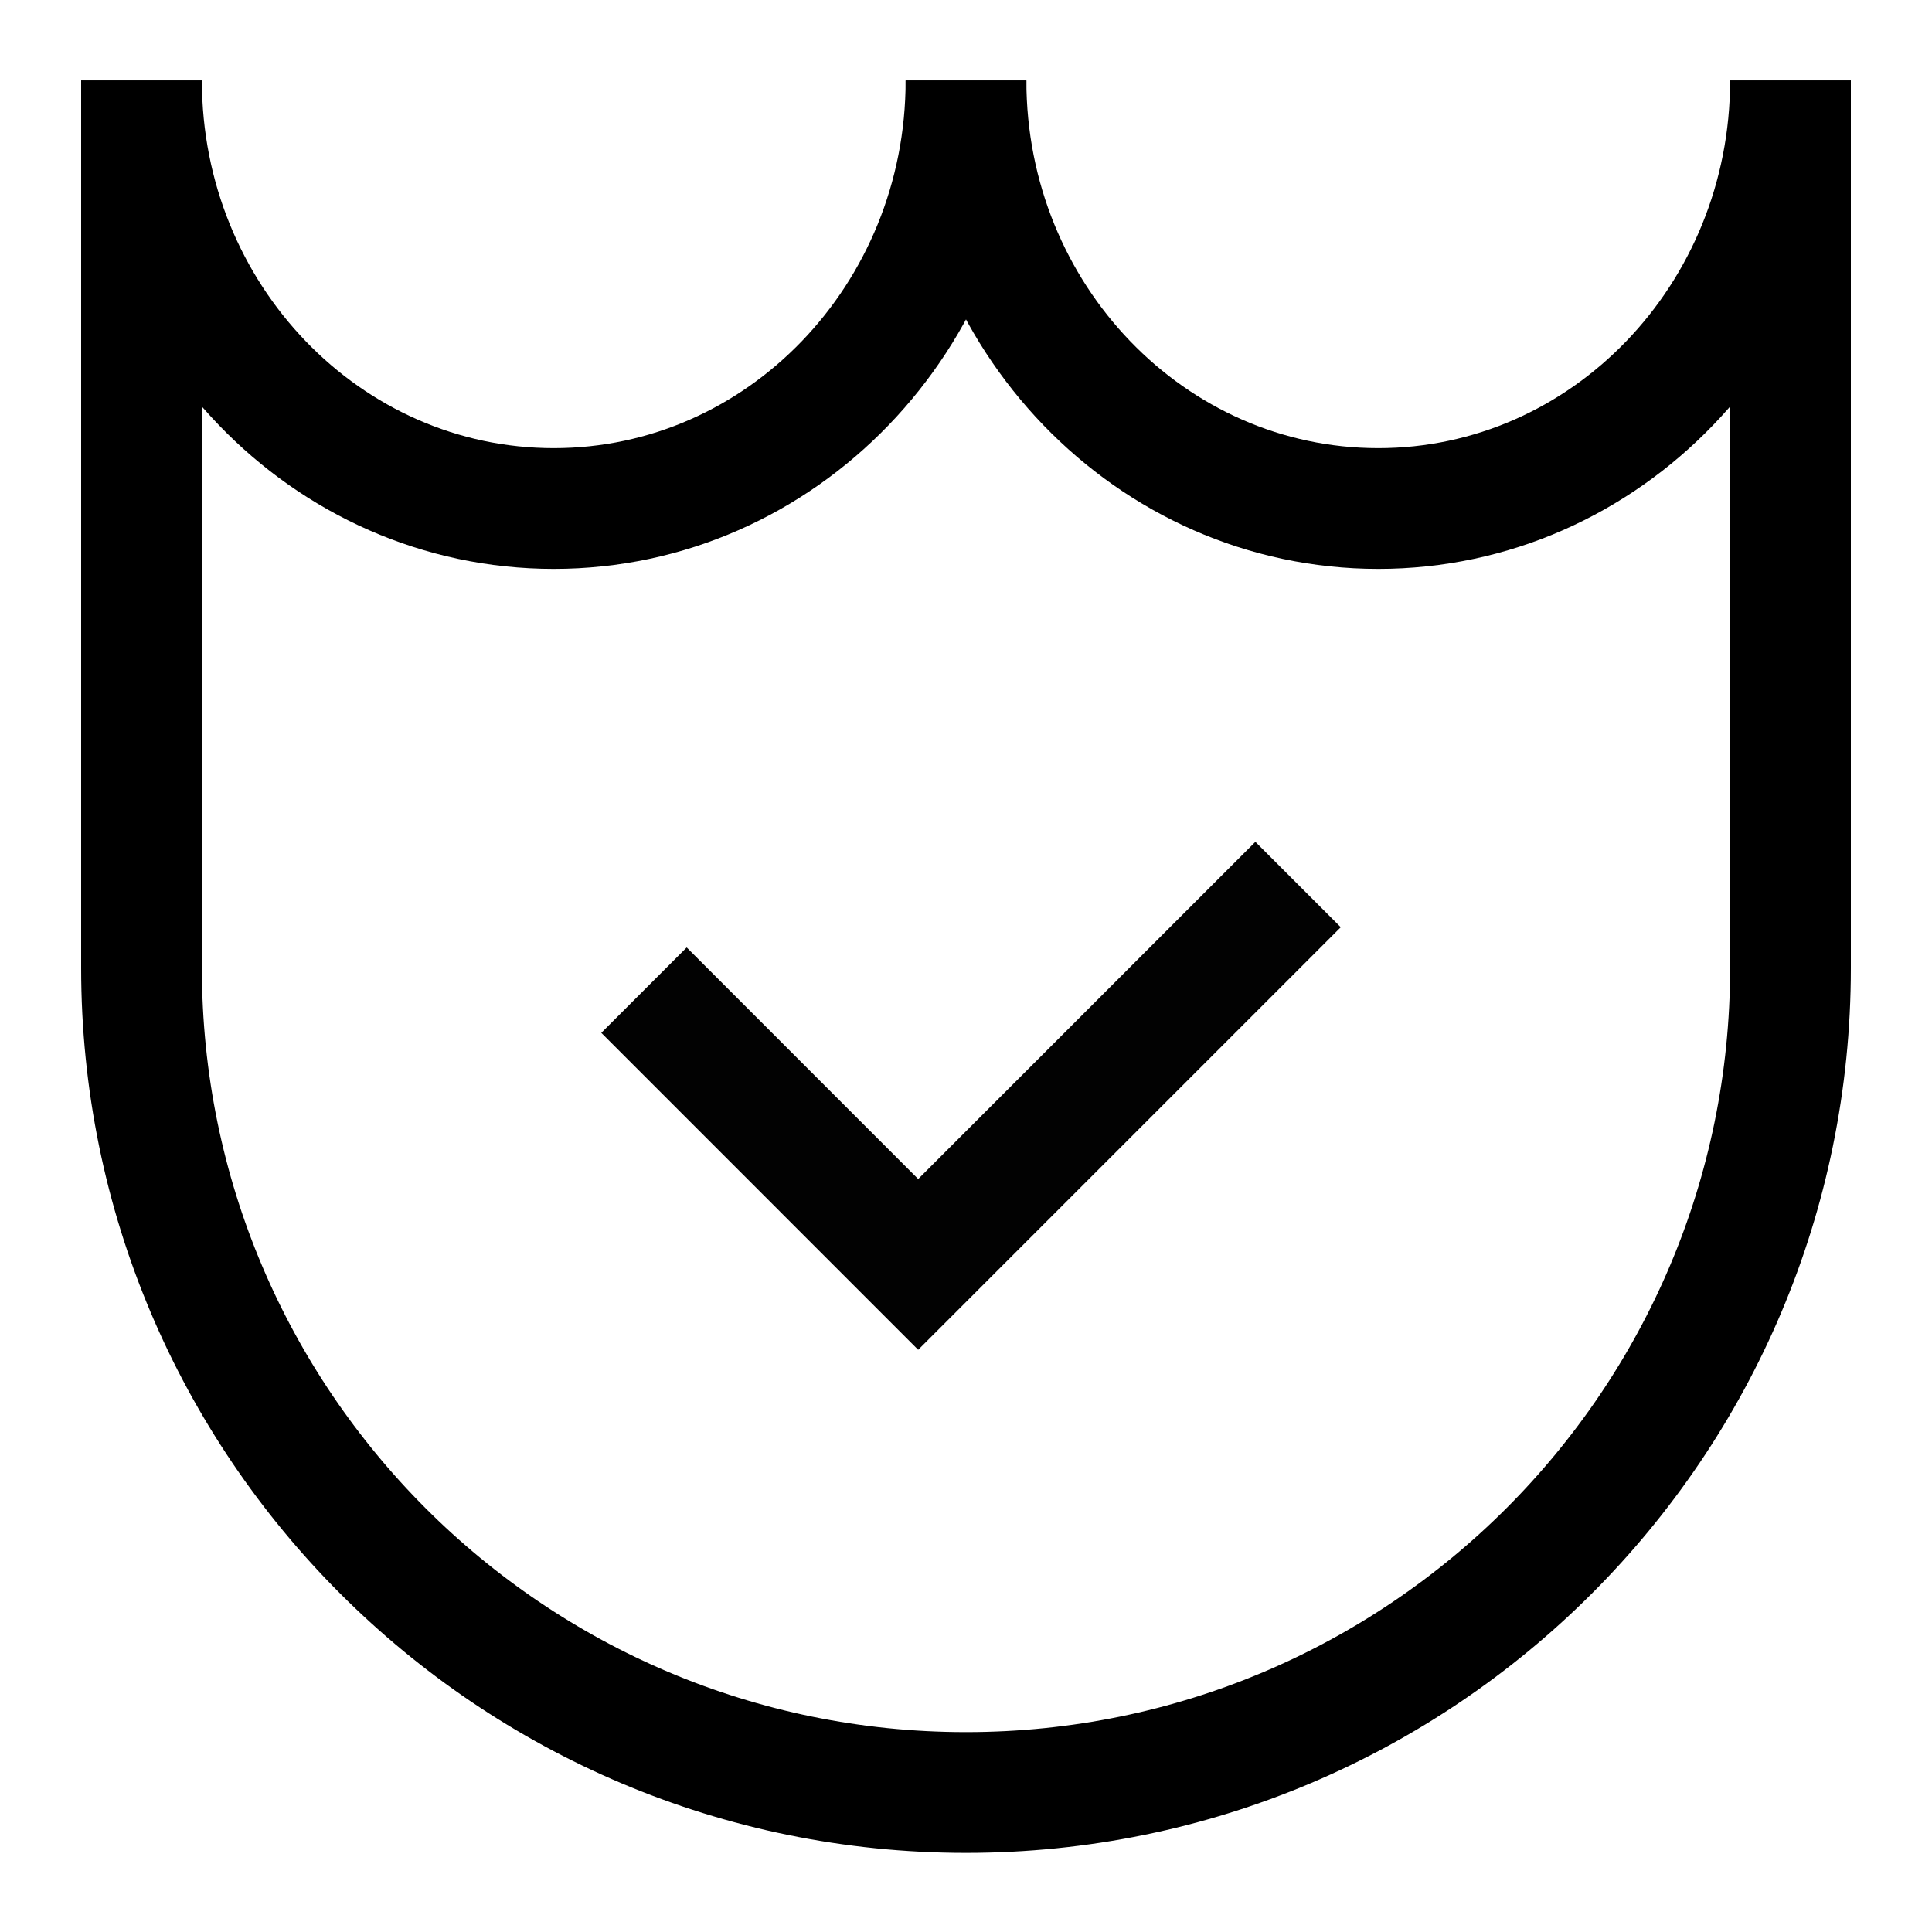 <svg width="24" height="24" viewBox="0 0 24 24" fill="none" xmlns="http://www.w3.org/2000/svg" aria-hidden="true"><path d="M12 1C12 3.936 9.707 6.317 6.879 6.317C4.051 6.317 1.758 3.936 1.758 1" stroke="black" stroke-width="1.5"></path><path d="M22.242 1C22.242 3.936 19.949 6.317 17.121 6.317C14.293 6.317 12 3.936 12 1" stroke="black" stroke-width="1.5"></path><path d="M1.758 1V12.025C1.758 17.681 6.343 22.267 12 22.267C17.657 22.267 22.242 17.681 22.242 12.025V1" stroke="black" stroke-width="1.5"></path><path d="M8 12.3L11.406 15.707L16.125 10.988" stroke="black" stroke-opacity="0.99" stroke-width="1.5"></path></svg>
